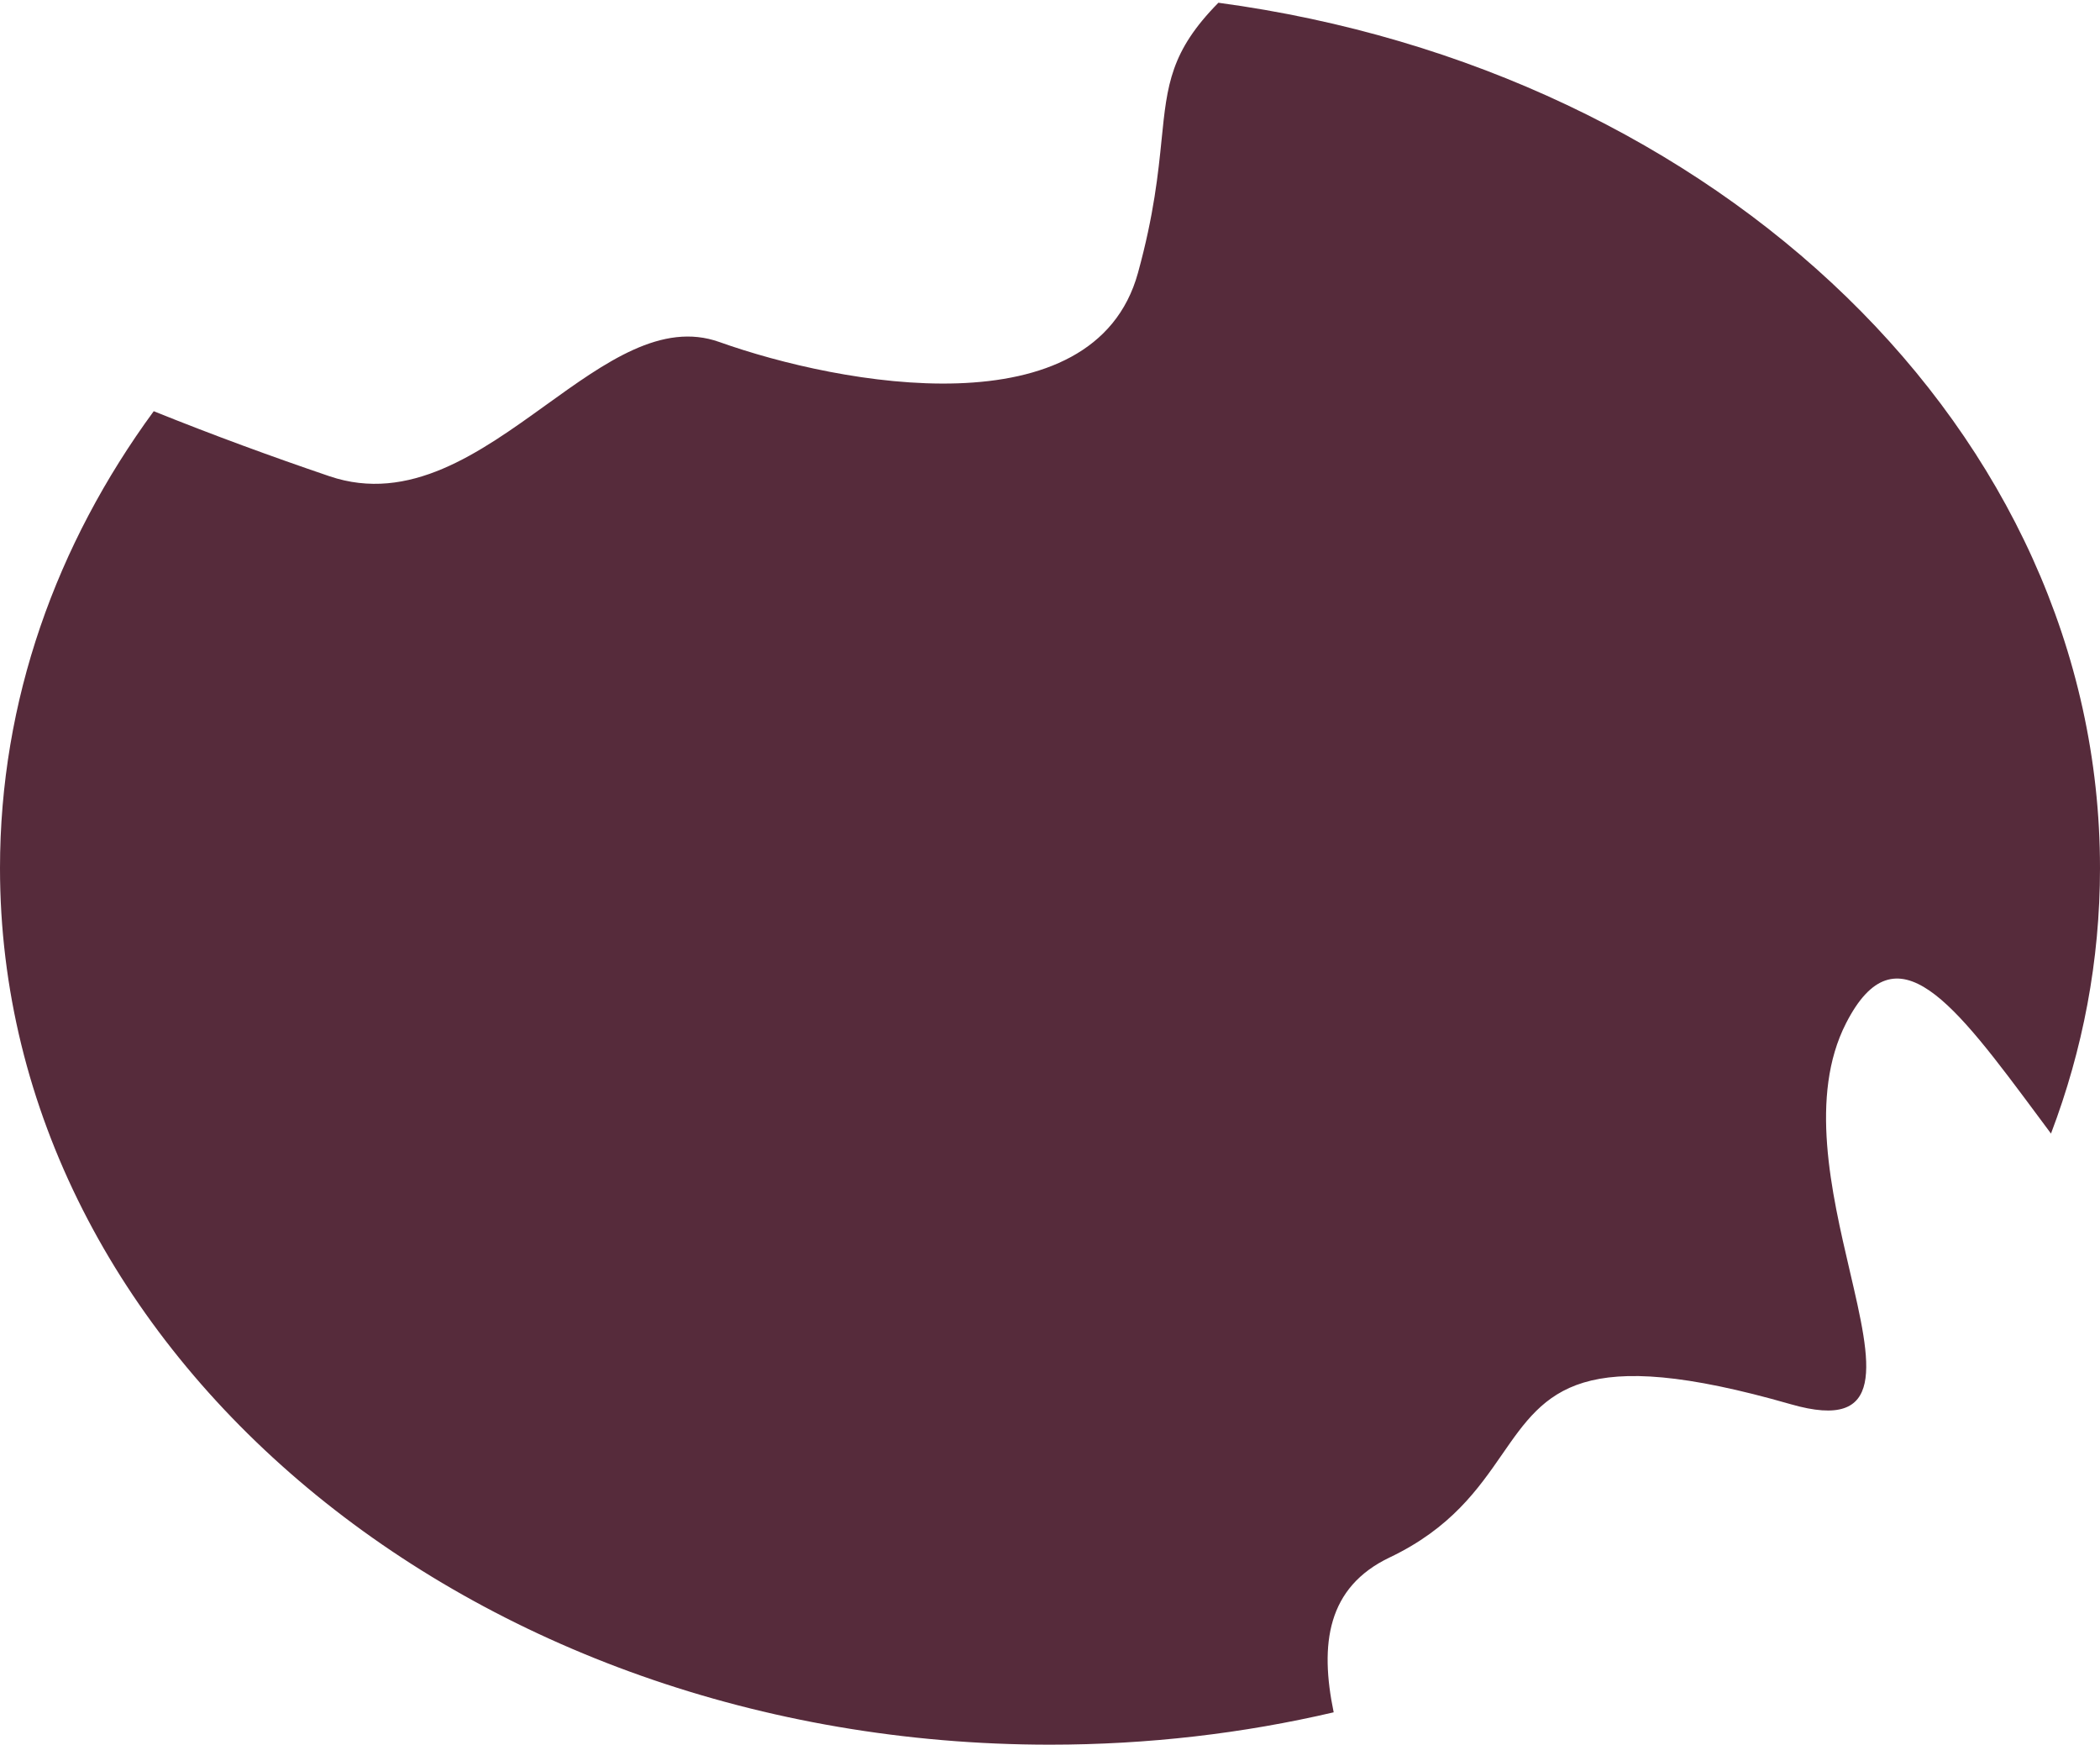 <?xml version="1.0" encoding="UTF-8"?> <svg xmlns="http://www.w3.org/2000/svg" width="248" height="206" viewBox="0 0 248 206" fill="none"><path fill-rule="evenodd" clip-rule="evenodd" d="M134.387 32.225C129.21 51.006 99.275 45.489 84.954 40.383C78.17 37.963 71.504 42.762 64.459 47.833C56.633 53.466 48.339 59.437 38.893 56.226C32.128 53.926 25.13 51.366 18.156 48.552C6.639 64.261 0 82.734 0 102.5C0 159.662 55.517 206 124 206C135.609 206 146.845 204.669 157.501 202.179C155.835 194.129 156.722 187.417 164.106 183.897C171.36 180.44 174.58 175.788 177.409 171.702C182.597 164.208 186.466 158.619 211.498 165.807C222.887 169.077 221.02 161.076 218.454 150.08C216.288 140.802 213.625 129.391 218.007 120.819C223.93 109.233 230.768 118.438 240.75 131.878C241.23 132.524 241.717 133.18 242.212 133.844C245.972 123.957 248 113.426 248 102.5C248 50.989 202.917 8.267 143.888 0.324C138.231 6.058 137.833 10.005 137.184 16.433C136.783 20.41 136.285 25.337 134.387 32.225Z" fill="#562B3B"></path></svg> 